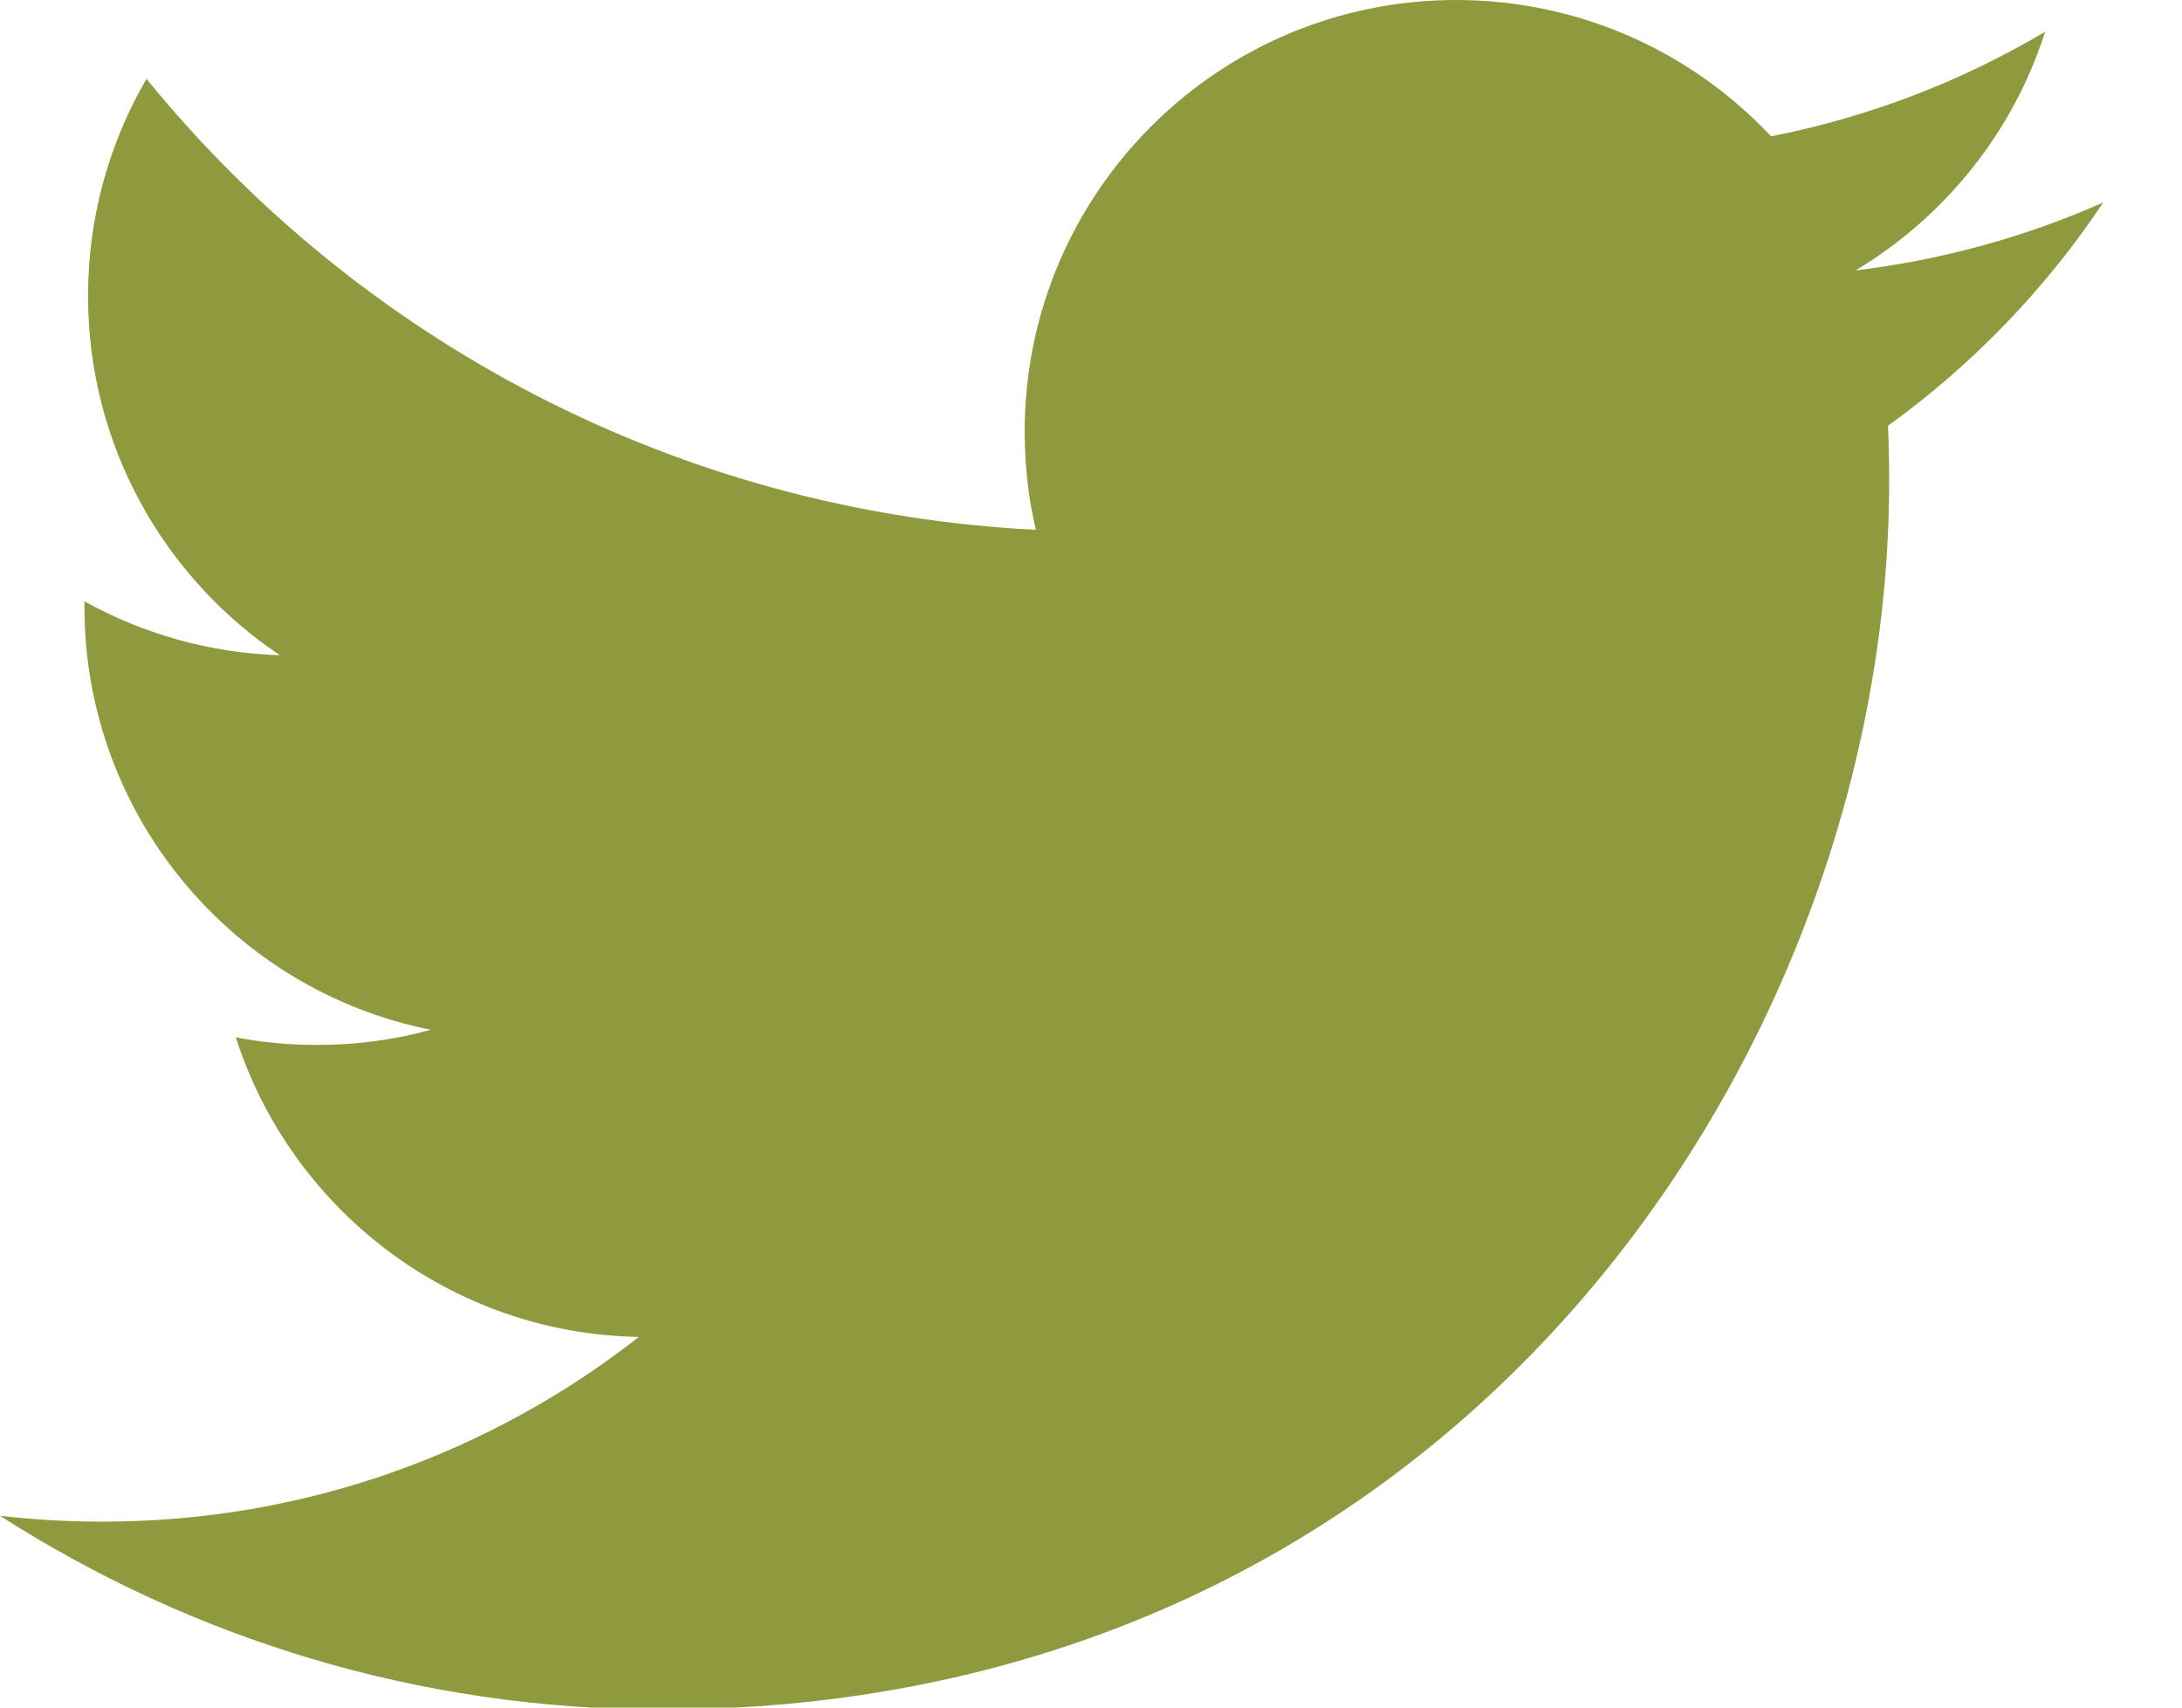 <?xml version="1.0" encoding="UTF-8"?>
<svg width="23px" height="18px" viewBox="0 0 23 18" version="1.1" xmlns="http://www.w3.org/2000/svg" xmlns:xlink="http://www.w3.org/1999/xlink">
  <g transform="translate(-403, -4544)">
    <g transform="translate(363, 4541)">
      <path fill="#8F993E" d="M62.17,5.134 C61.355,5.496 60.477,5.739 59.558,5.851 C60.498,5.288 61.219,4.396 61.557,3.335 C60.678,3.856 59.706,4.234 58.668,4.437 C57.84,3.553 56.657,3 55.348,3 C52.838,3 50.801,5.038 50.801,7.55 C50.801,7.907 50.84,8.253 50.919,8.585 C47.139,8.395 43.788,6.587 41.544,3.831 C41.152,4.506 40.928,5.288 40.928,6.121 C40.928,7.697 41.731,9.091 42.951,9.907 C42.206,9.884 41.504,9.679 40.89,9.339 L40.89,9.395 C40.89,11.6 42.458,13.439 44.54,13.855 C44.158,13.962 43.756,14.015 43.341,14.015 C43.048,14.015 42.762,13.988 42.486,13.935 C43.064,15.741 44.743,17.058 46.734,17.093 C45.177,18.313 43.216,19.04 41.086,19.04 C40.718,19.04 40.355,19.02 40,18.978 C42.013,20.268 44.404,21.021 46.972,21.021 C55.339,21.021 59.913,14.091 59.913,8.077 C59.913,7.88 59.909,7.683 59.901,7.488 C60.79,6.847 61.562,6.046 62.17,5.134"></path>
    </g>
  </g>
</svg>
